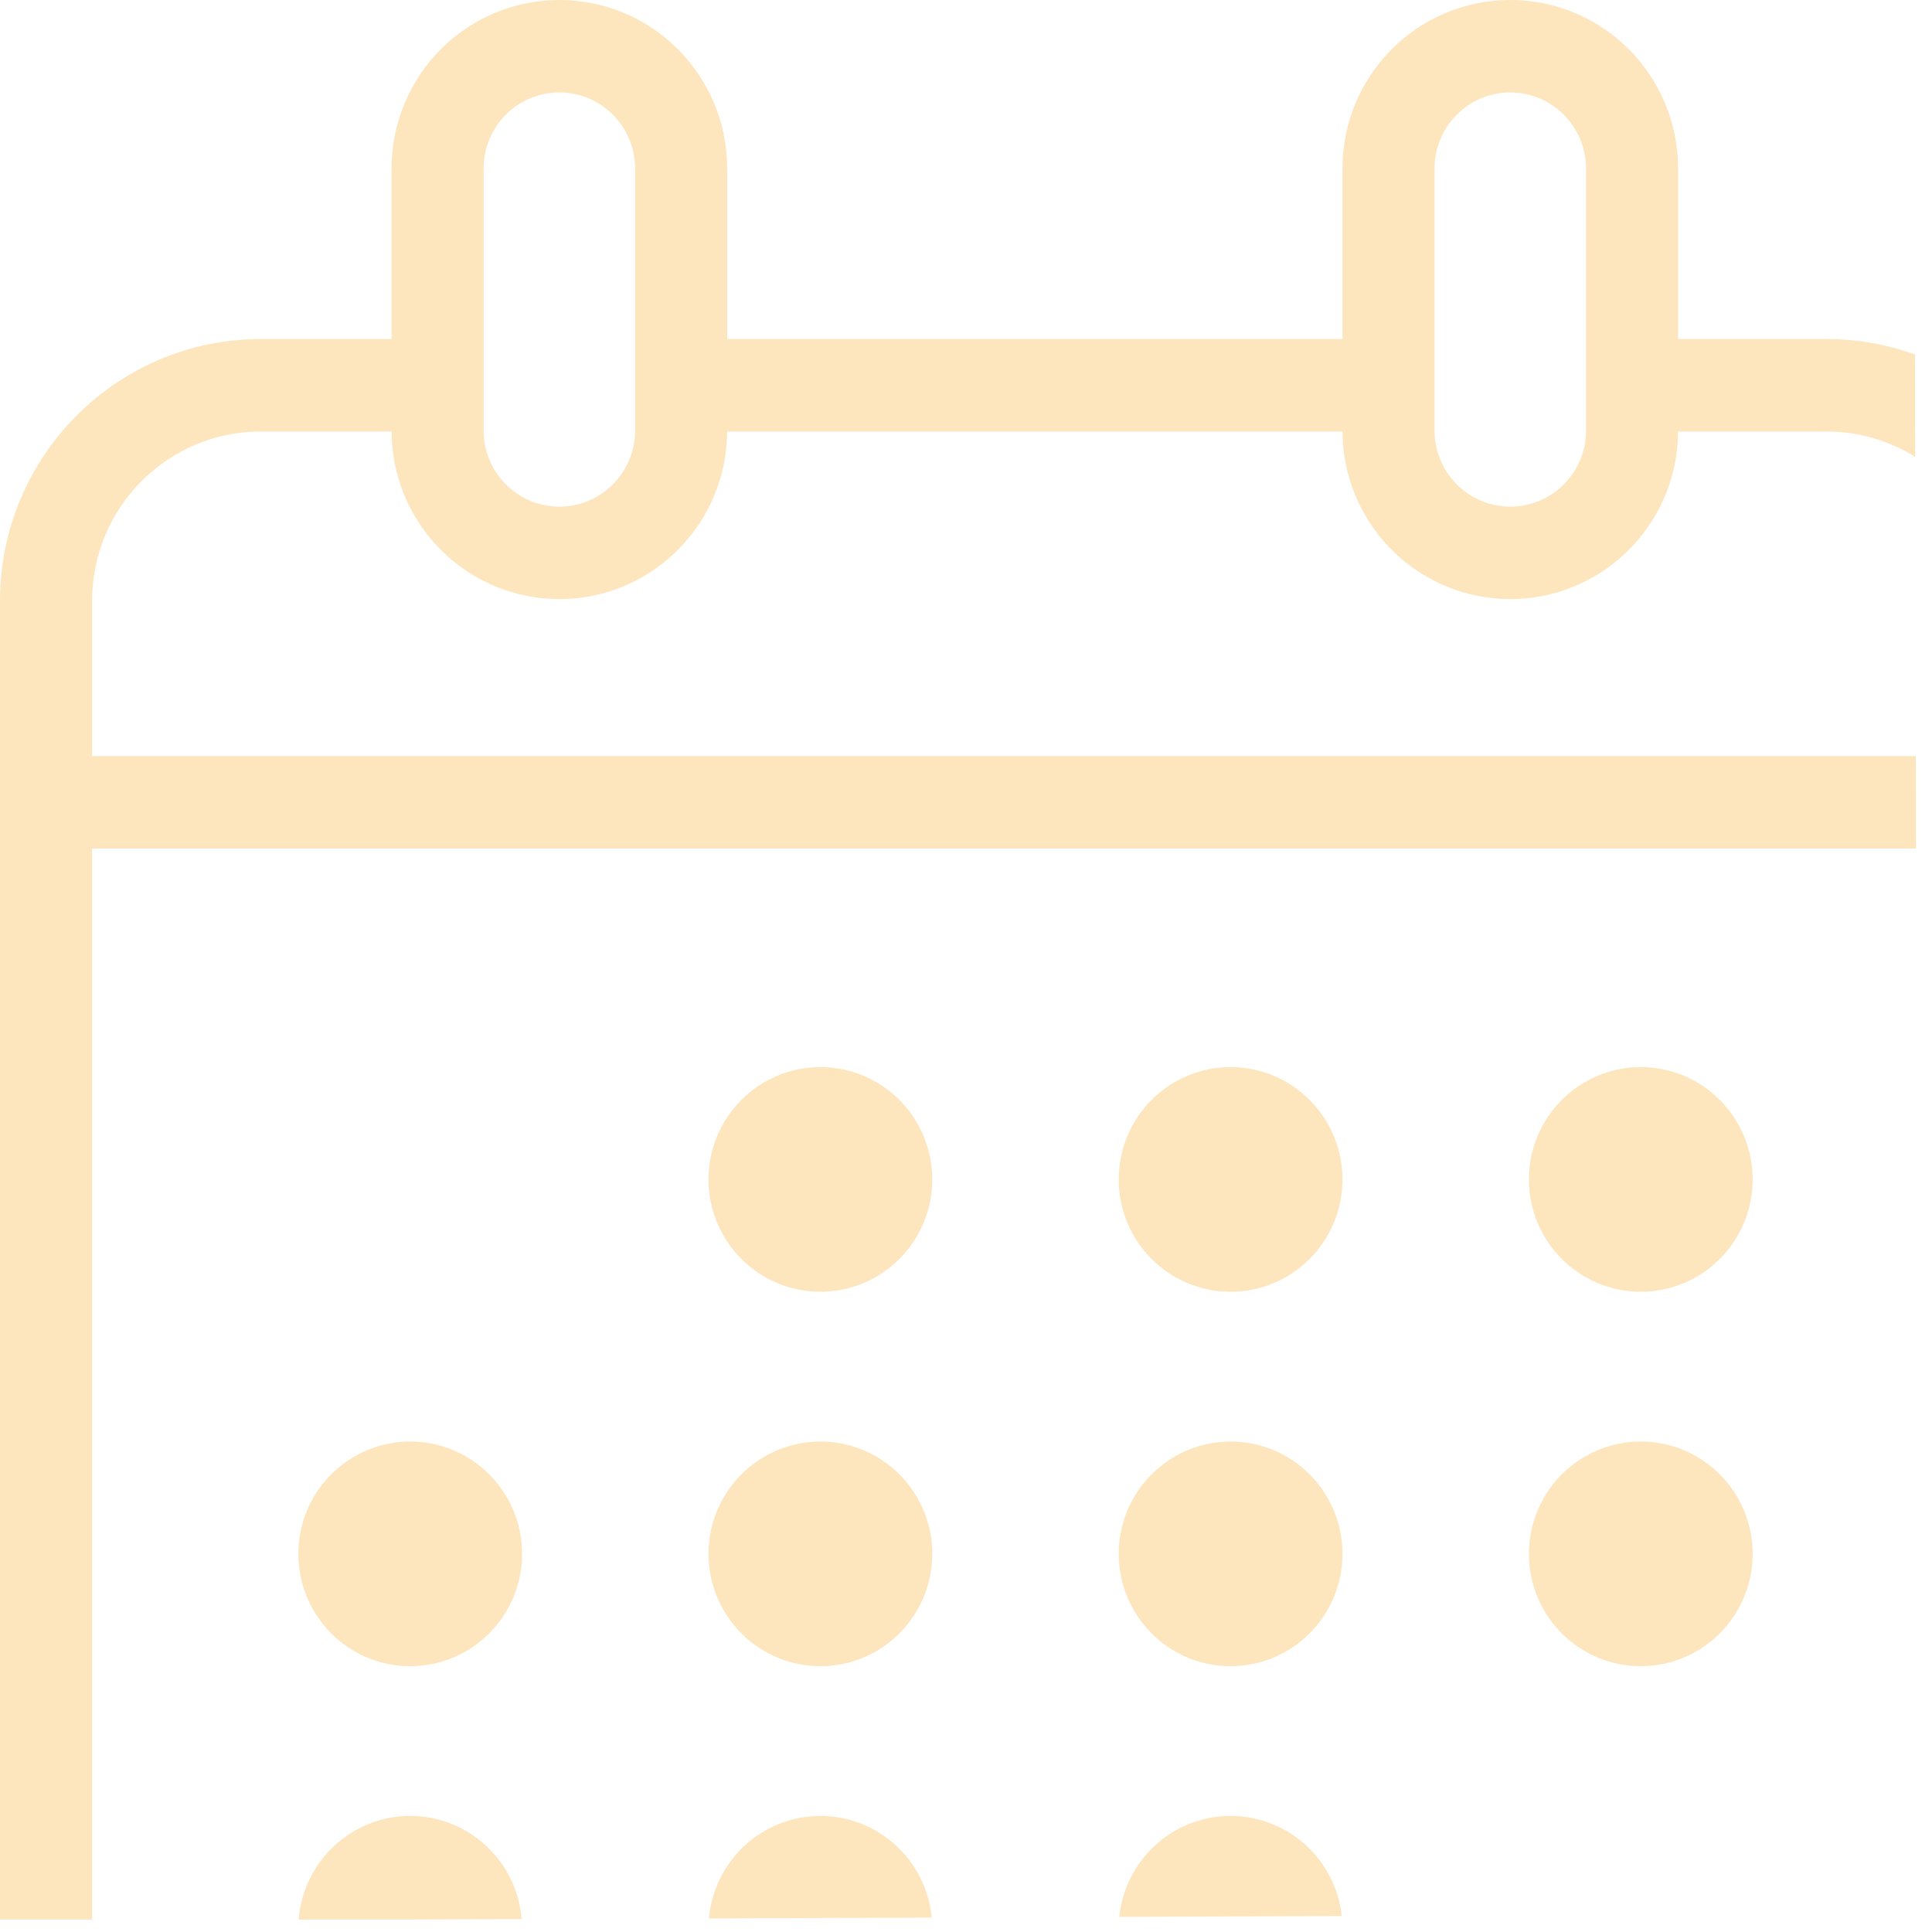 <svg width="112" height="112" viewBox="0 0 112 112" fill="none" xmlns="http://www.w3.org/2000/svg">
<path d="M87.552 0C92.924 0 97.28 4.373 97.28 9.768V19.653H105.875C107.679 19.653 109.409 19.971 111.014 20.553C111.017 22.485 111.022 24.466 111.025 26.483C109.529 25.552 107.765 25.014 105.875 25.014H97.278L97.268 25.465C97.007 30.625 92.756 34.729 87.552 34.73C82.347 34.729 78.098 30.625 77.837 25.465L77.826 25.014H42.153L42.142 25.465C41.881 30.625 37.631 34.729 32.427 34.73C27.222 34.729 22.973 30.625 22.712 25.465L22.7 25.014H15.125C9.72 25.014 5.338 29.413 5.338 34.84V43.829H111.06C111.063 45.617 111.067 47.407 111.07 49.19H5.338V111.278H0V34.84C8.37333e-05 26.453 6.772 19.653 15.125 19.653H22.699V9.768C22.699 4.373 27.054 0 32.427 0C37.799 0 42.155 4.373 42.155 9.768V19.653H77.824V9.768C77.824 4.373 82.179 0 87.552 0ZM23.779 105.272C27.183 105.273 29.972 107.905 30.241 111.253L23.5 111.278H17.315C17.573 107.919 20.367 105.273 23.779 105.272ZM47.56 105.272C50.933 105.273 53.703 107.86 54.014 111.165L41.099 111.213C41.387 107.884 44.17 105.272 47.56 105.272ZM71.338 105.272C74.681 105.272 77.433 107.813 77.785 111.076L64.886 111.124C65.216 107.838 67.978 105.273 71.338 105.272ZM23.779 83.567C27.361 83.567 30.265 86.483 30.265 90.079C30.265 93.675 27.361 96.591 23.779 96.591C20.198 96.591 17.295 93.675 17.295 90.079C17.295 86.483 20.198 83.568 23.779 83.567ZM47.56 83.567C51.141 83.568 54.044 86.483 54.044 90.079C54.044 93.675 51.141 96.591 47.56 96.591C43.978 96.591 41.073 93.675 41.073 90.079C41.073 86.483 43.978 83.567 47.56 83.567ZM71.338 83.567C74.92 83.567 77.824 86.483 77.824 90.079C77.824 93.675 74.919 96.591 71.338 96.591C67.756 96.591 64.853 93.675 64.853 90.079C64.853 86.483 67.756 83.568 71.338 83.567ZM95.118 83.567C98.7 83.568 101.602 86.483 101.603 90.079C101.602 93.675 98.7 96.591 95.118 96.591C91.537 96.591 88.633 93.675 88.633 90.079C88.633 86.483 91.537 83.567 95.118 83.567ZM47.56 61.861C51.141 61.862 54.044 64.777 54.044 68.373C54.044 71.969 51.141 74.884 47.56 74.885C43.978 74.885 41.073 71.969 41.073 68.373C41.073 64.777 43.978 61.861 47.56 61.861ZM71.338 61.861C74.92 61.861 77.824 64.777 77.824 68.373C77.824 71.969 74.92 74.885 71.338 74.885C67.756 74.885 64.853 71.969 64.853 68.373C64.853 64.777 67.756 61.862 71.338 61.861ZM95.118 61.861C98.7 61.862 101.602 64.777 101.603 68.373C101.603 71.969 98.7 74.885 95.118 74.885C91.537 74.885 88.633 71.969 88.633 68.373C88.633 64.777 91.537 61.861 95.118 61.861ZM32.427 5.36C30.003 5.36 28.037 7.334 28.037 9.768V24.962C28.037 27.396 30.003 29.369 32.427 29.369C34.851 29.369 36.816 27.396 36.816 24.962V9.768C36.816 7.334 34.851 5.361 32.427 5.36ZM87.552 5.36C85.128 5.36 83.162 7.334 83.162 9.768V24.962C83.162 27.396 85.128 29.369 87.552 29.369C89.976 29.369 91.942 27.396 91.942 24.962V9.768C91.942 7.334 89.976 5.361 87.552 5.36Z" fill="#FDE6BE"/>
</svg>
